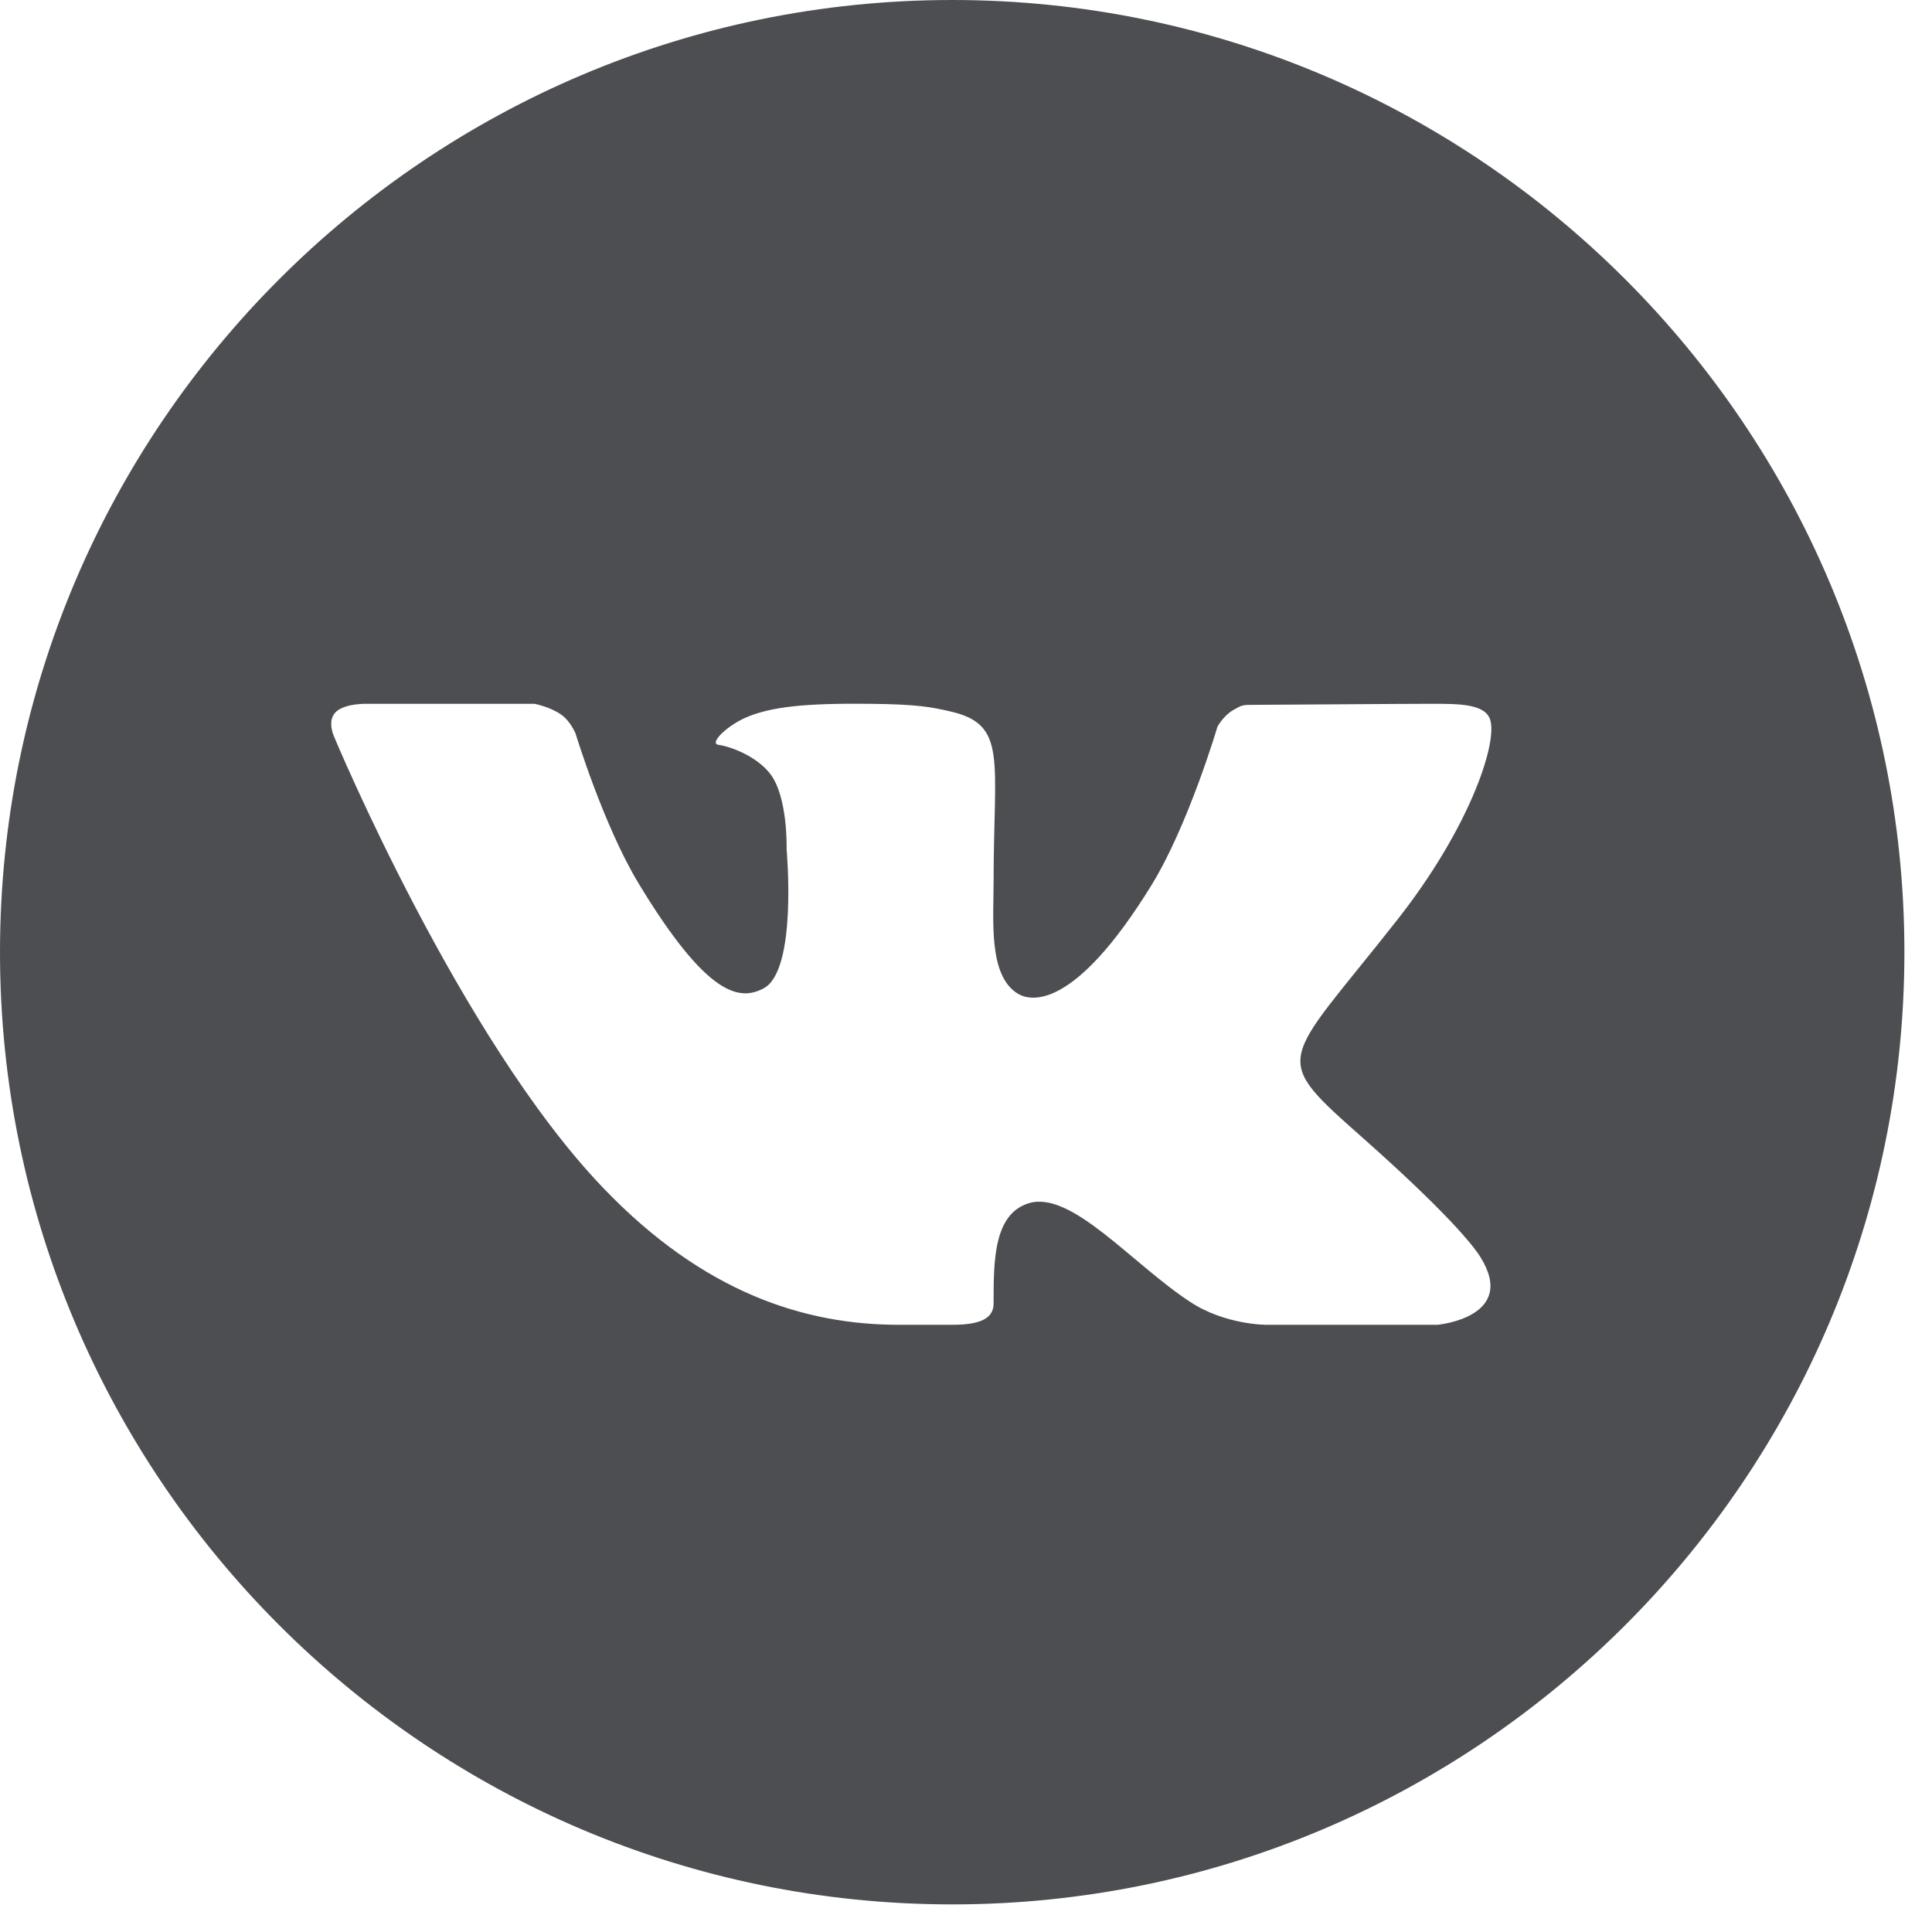 <?xml version="1.0" encoding="UTF-8"?> <svg xmlns="http://www.w3.org/2000/svg" width="56" height="56" viewBox="0 0 56 56" fill="none"> <path d="M27.6 0C12.382 0 0 12.382 0 27.6C0 42.818 12.382 55.2 27.6 55.2C42.82 55.2 55.2 42.818 55.2 27.6C55.2 12.382 42.82 0 27.6 0ZM39.568 33.042C42.252 35.425 42.81 36.276 42.901 36.421C44.014 38.185 41.668 38.4 41.668 38.4H36.724C36.724 38.4 35.52 38.413 34.492 37.732C32.815 36.634 31.06 34.505 29.826 34.874C28.79 35.184 28.8 36.583 28.8 37.78C28.8 38.208 28.432 38.4 27.6 38.4C26.768 38.4 26.423 38.4 26.054 38.4C23.346 38.4 20.407 37.488 17.476 34.424C13.328 30.094 9.691 21.37 9.691 21.37C9.691 21.37 9.476 20.93 9.71 20.663C9.976 20.363 10.697 20.401 10.697 20.401L15.491 20.4C15.491 20.4 15.942 20.485 16.266 20.713C16.534 20.9 16.682 21.258 16.682 21.258C16.682 21.258 17.488 23.917 18.514 25.613C20.518 28.922 21.45 29.006 22.13 28.65C23.124 28.134 22.8 24.616 22.8 24.616C22.8 24.616 22.844 23.105 22.326 22.432C21.926 21.911 21.162 21.634 20.828 21.59C20.558 21.556 21.01 21.083 21.584 20.813C22.352 20.471 23.398 20.383 25.2 20.4C26.603 20.413 27.007 20.497 27.554 20.623C29.209 21.005 28.8 22.012 28.8 25.547C28.8 26.68 28.644 28.272 29.498 28.8C29.867 29.028 31.129 29.306 33.376 25.658C34.442 23.928 35.291 21.058 35.291 21.058C35.291 21.058 35.466 20.742 35.738 20.586C36.017 20.426 36.008 20.43 36.39 20.43C36.772 20.43 40.598 20.4 41.438 20.4C42.277 20.4 43.064 20.39 43.2 20.882C43.394 21.589 42.581 24.011 40.519 26.639C37.132 30.952 36.756 30.548 39.568 33.042Z" fill="#4D4E51"></path> </svg> 